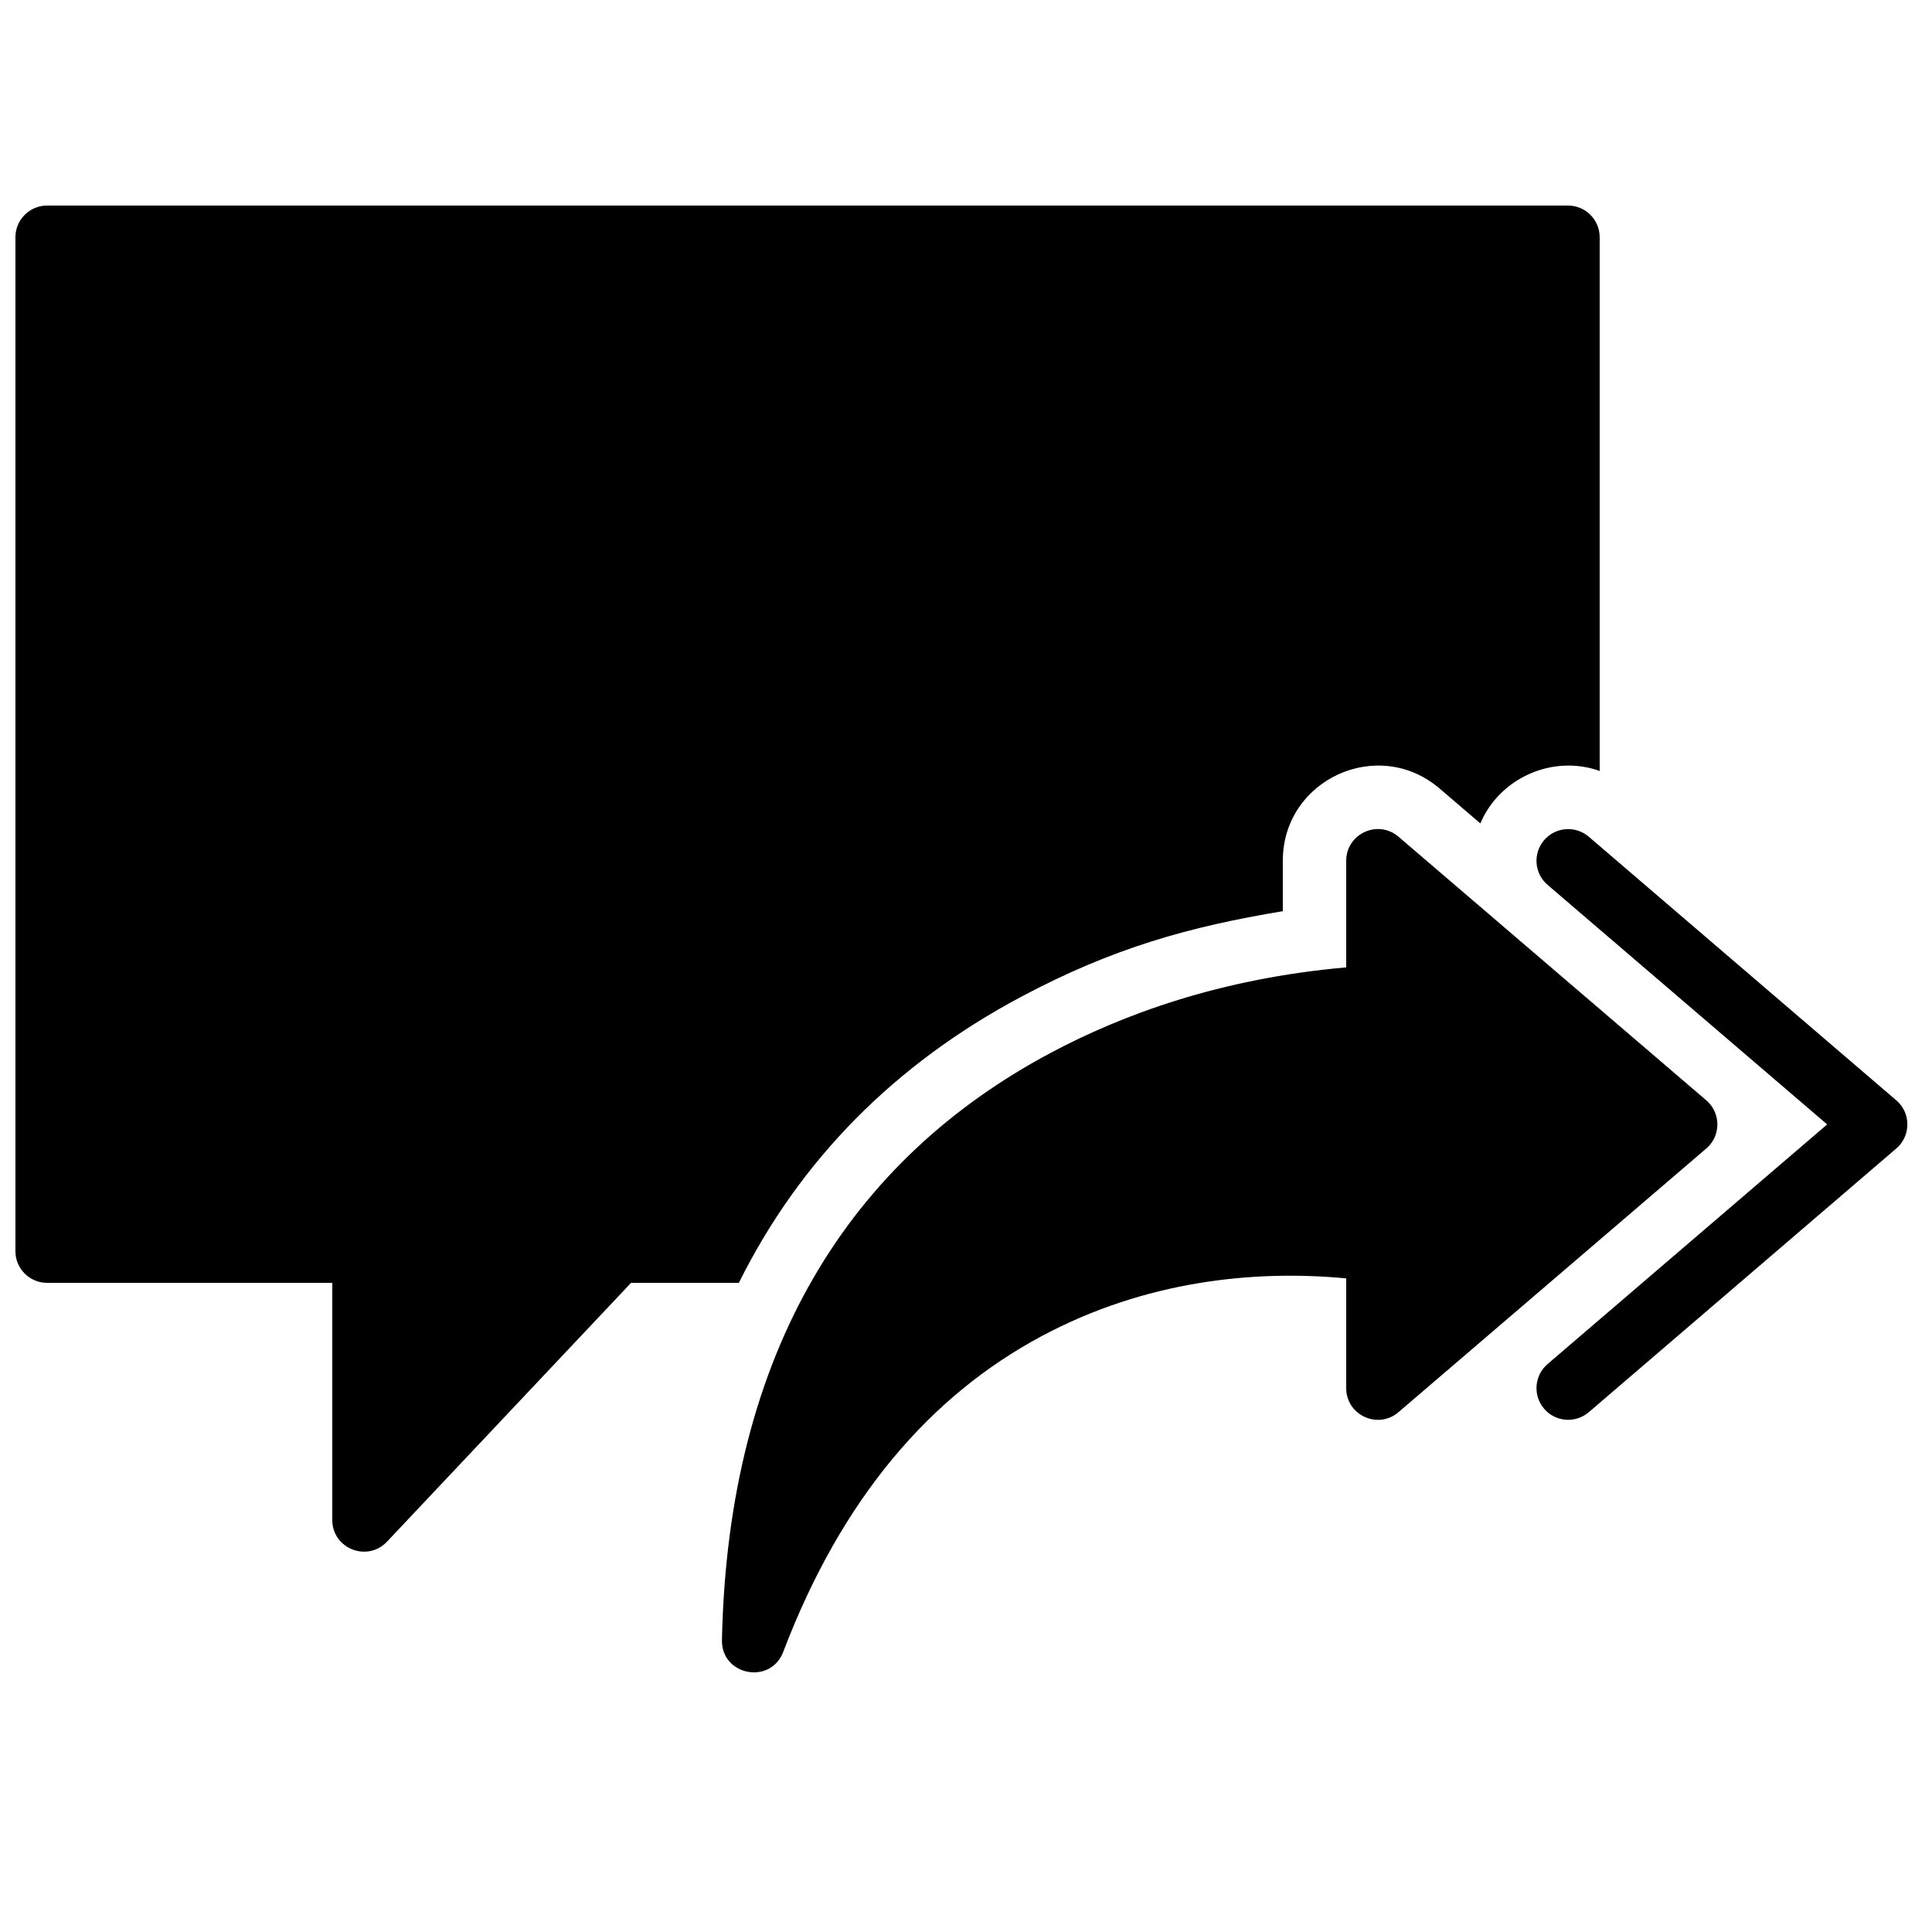 <?xml version="1.0" encoding="UTF-8"?>
<!-- Uploaded to: SVG Repo, www.svgrepo.com, Generator: SVG Repo Mixer Tools -->
<svg width="800px" height="800px" version="1.1" viewBox="144 144 512 512" xmlns="http://www.w3.org/2000/svg">
 <defs>
  <clipPath id="a">
   <path d="m148.09 198h501.91v390h-501.91z"/>
  </clipPath>
 </defs>
 <g clip-path="url(#a)">
  <path d="m567.93 348.31v-141.44c0-4.637-3.758-8.395-8.395-8.395h-403.05c-4.641 0-8.398 3.758-8.398 8.395v268.7c0 4.637 3.758 8.395 8.398 8.395h75.57v62.832c0 7.598 9.289 11.289 14.504 5.758l64.68-68.59h28.566c16.184-32.559 41.352-57.988 74.754-75.773 24.496-13.043 44.703-18.613 69.398-22.719v-13.352c0-21.516 25.234-33.129 41.578-19.133l10.77 9.223c5.098-12.066 19.211-18.344 31.621-13.898zm-67.172 134.48v29.074c0 7.172 8.41 11.043 13.859 6.375l81.574-69.883c3.91-3.352 3.91-9.402-0.004-12.754l-81.57-69.863c-5.449-4.664-13.859-0.793-13.859 6.379v28.246c-33.539 2.953-59.359 12.562-78.301 22.648-52.961 28.199-85.5 78.664-87.137 155.59-0.203 9.426 12.887 11.977 16.242 3.164 15.555-40.875 39.059-67.914 68.414-83.641 27.516-14.738 56.441-17.652 80.781-15.34zm127.46-40.809-74.102 63.516c-3.519 3.016-3.926 8.316-0.906 11.84 3.016 3.519 8.316 3.926 11.84 0.906l81.5-69.891c3.906-3.352 3.906-9.398-0.004-12.746l-81.5-69.863c-3.519-3.019-8.82-2.609-11.84 0.91-3.016 3.519-2.609 8.82 0.91 11.84z" fill-rule="evenodd"/>
 </g>
</svg>